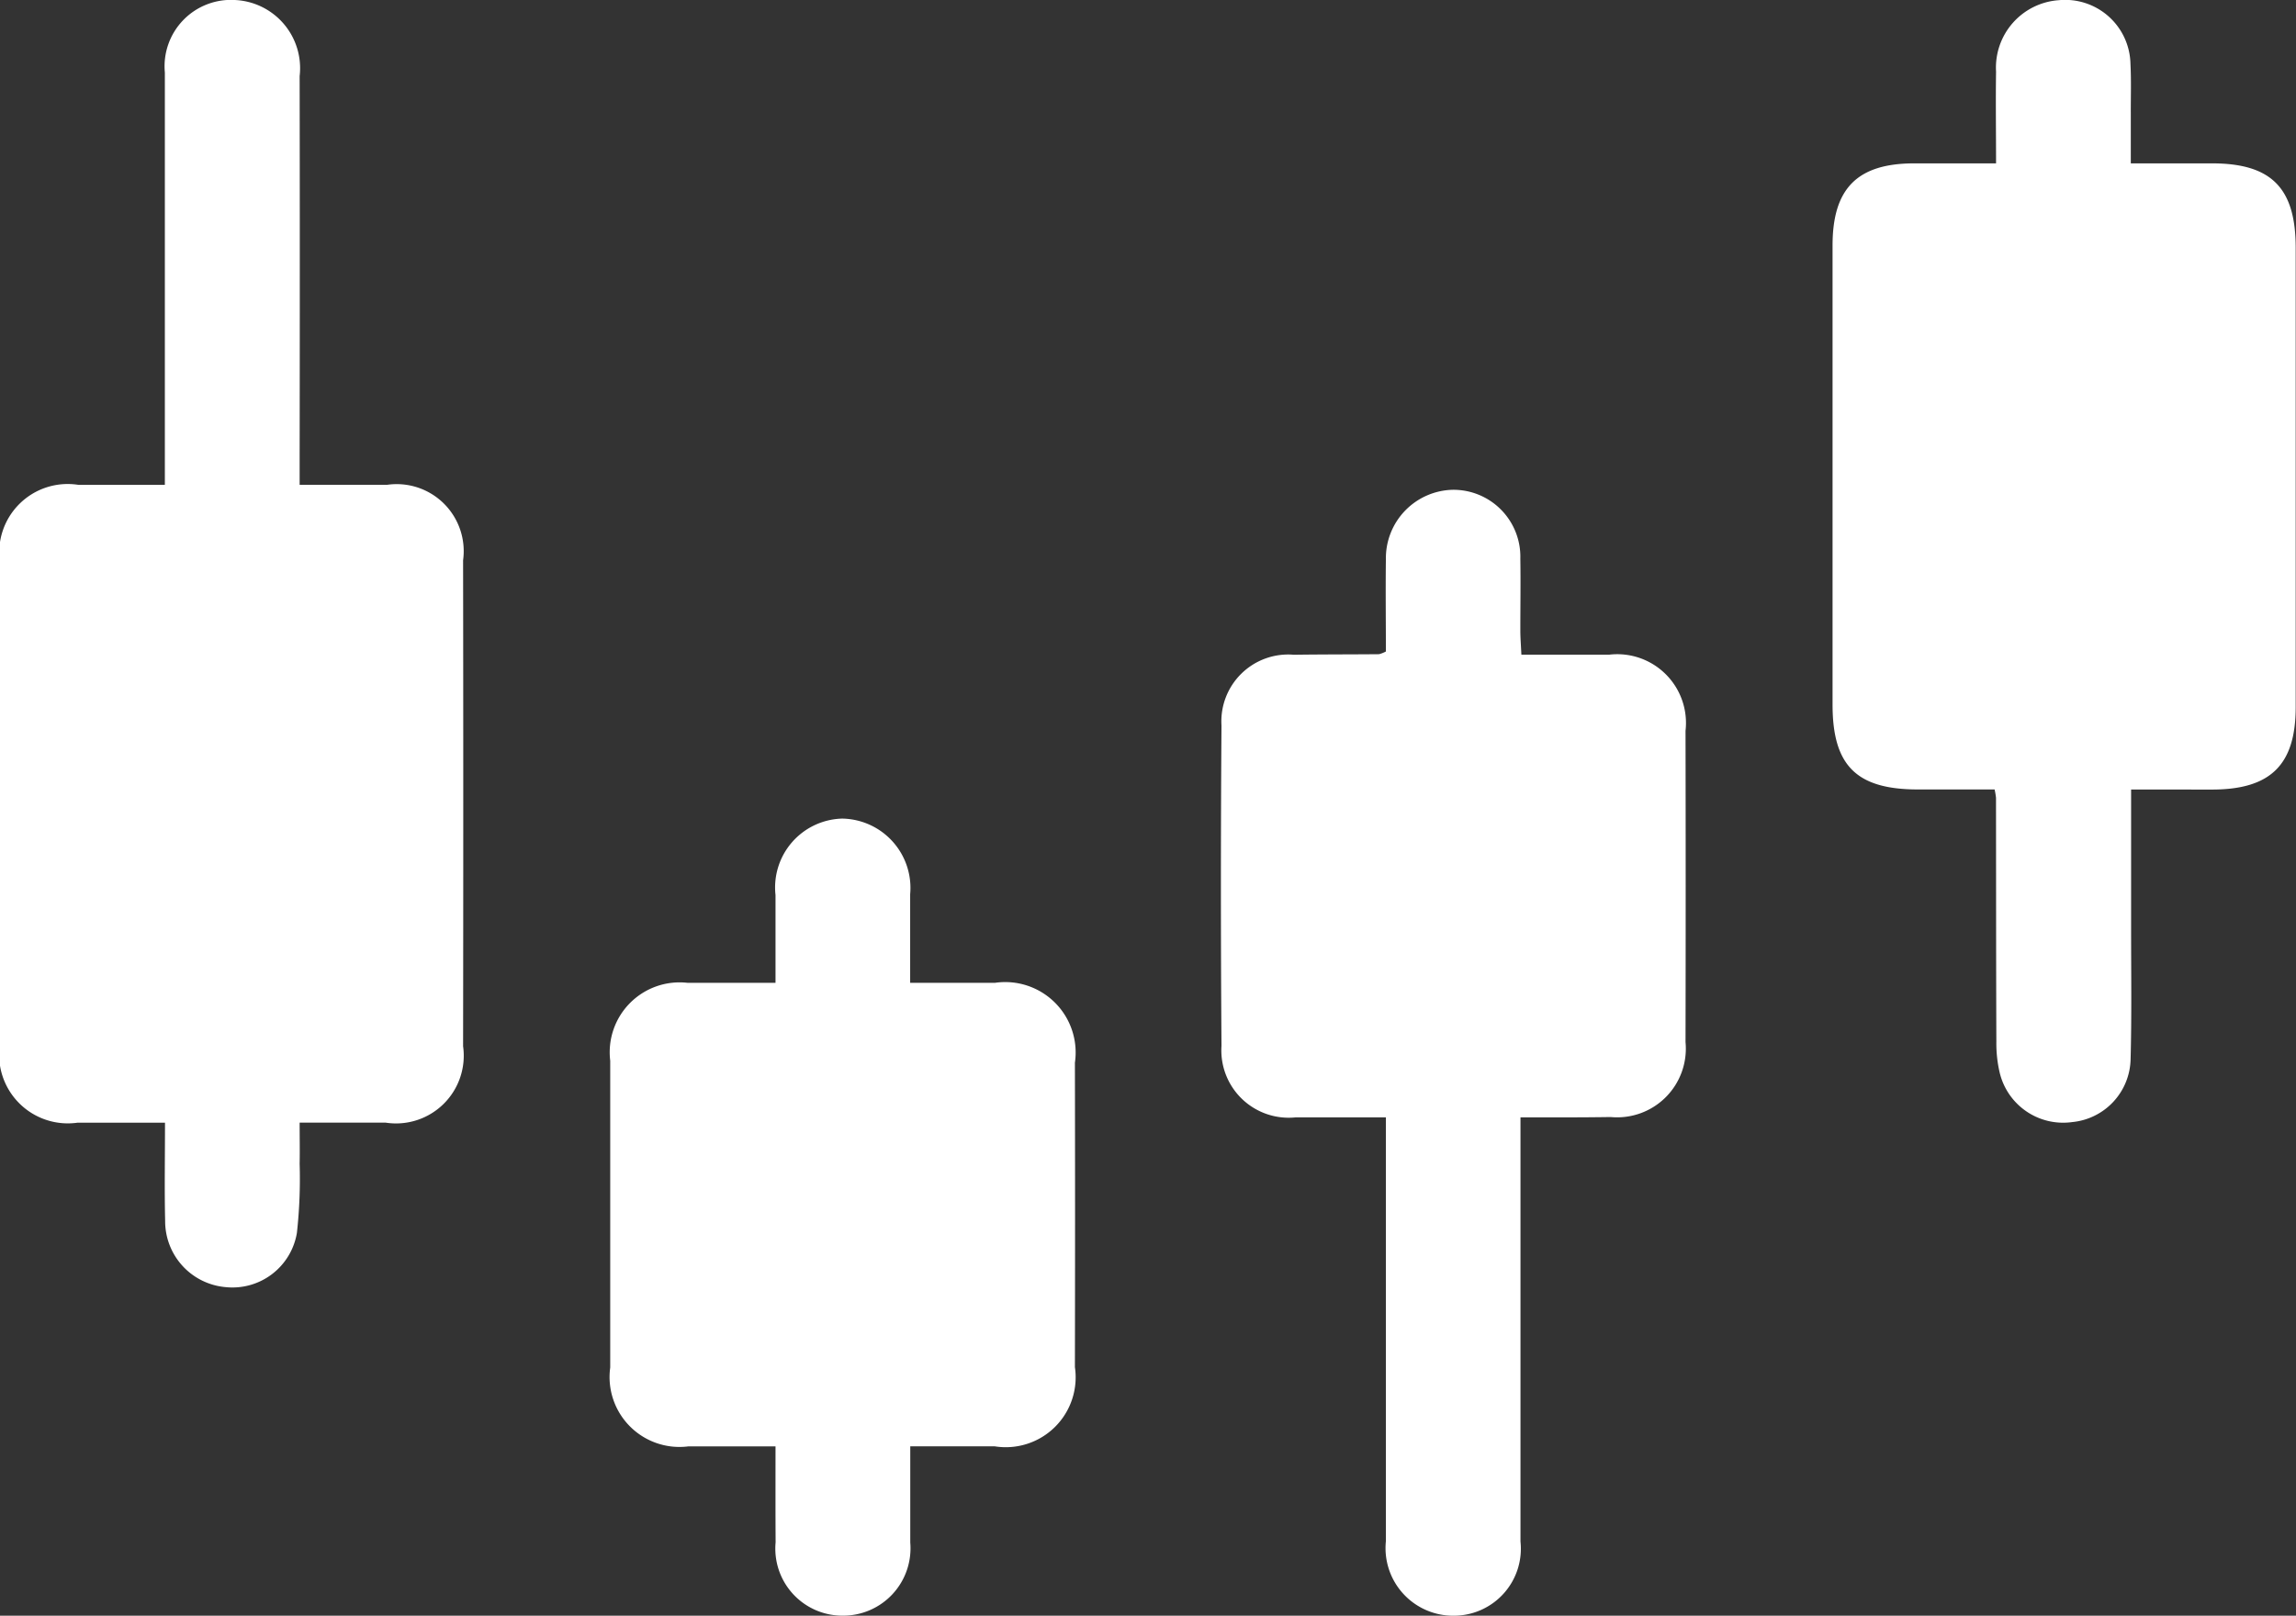 <svg id="Group_12493" data-name="Group 12493" xmlns="http://www.w3.org/2000/svg" width="45.99" height="32.371" viewBox="0 0 45.99 32.371"><rect x="0" y="0" width="45.99" height="32.371" fill="#333333" stroke="none"/><path id="Path_7361" data-name="Path 7361" d="M-276.022,1123.571c-.622,0-1.186,0-1.75,0a1.376,1.376,0,0,1-1.556-1.575q0-4.824,0-9.647a1.372,1.372,0,0,1,1.571-1.557h1.732v-.544q0-3.859,0-7.718a1.33,1.33,0,0,1,1.4-1.452,1.367,1.367,0,0,1,1.3,1.524q.006,3.792,0,7.583v.606c.6,0,1.177,0,1.754,0a1.343,1.343,0,0,1,1.52,1.512q.007,4.869,0,9.737a1.357,1.357,0,0,1-1.554,1.53c-.551,0-1.1,0-1.72,0,0,.3.005.563,0,.825a9.875,9.875,0,0,1-.055,1.385,1.309,1.309,0,0,1-1.426,1.086,1.326,1.326,0,0,1-1.213-1.324C-276.034,1124.906-276.022,1124.267-276.022,1123.571Z" transform="translate(279.327 -1101.078)" fill="#fff"/><path id="Path_7362" data-name="Path 7362" d="M-69.231,1116.9c0,.98,0,1.89,0,2.8,0,.868.013,1.735-.01,2.6a1.293,1.293,0,0,1-1.169,1.263,1.307,1.307,0,0,1-1.453-.989,2.573,2.573,0,0,1-.067-.62c-.006-1.63-.005-3.26-.007-4.89a1.6,1.6,0,0,0-.028-.165H-73.5c-1.231,0-1.711-.476-1.711-1.7q0-4.6,0-9.2c0-1.145.5-1.642,1.632-1.644h1.643c0-.627-.009-1.233,0-1.839a1.353,1.353,0,0,1,1.255-1.43,1.308,1.308,0,0,1,1.437,1.271c.017.328.006.658.007.987,0,.312,0,.624,0,1.011h1.625c1.191,0,1.678.492,1.678,1.693q0,4.6,0,9.2c0,1.155-.5,1.652-1.674,1.653Z" transform="translate(111.918 -1101.082)" fill="#fff"/><path id="Path_7363" data-name="Path 7363" d="M-137.359,1168.211v.554q0,3.973,0,7.945a1.342,1.342,0,0,1-1.324,1.485,1.354,1.354,0,0,1-1.372-1.493q0-3.972,0-7.945v-.546c-.624,0-1.217,0-1.81,0a1.349,1.349,0,0,1-1.483-1.432q-.023-3.209,0-6.419a1.339,1.339,0,0,1,1.45-1.418c.569-.008,1.137-.006,1.706-.011a.634.634,0,0,0,.137-.054c0-.6-.008-1.224,0-1.846a1.371,1.371,0,0,1,1.344-1.394,1.341,1.341,0,0,1,1.349,1.379c.008.479,0,.958,0,1.436,0,.146.012.292.021.488.605,0,1.185,0,1.764,0a1.377,1.377,0,0,1,1.524,1.525q.006,3.12,0,6.239a1.376,1.376,0,0,1-1.5,1.5C-136.134,1168.213-136.716,1168.211-137.359,1168.211Z" transform="translate(167.815 -1145.824)" fill="#fff"/><path id="Path_7364" data-name="Path 7364" d="M-208.056,1204.839c-.611,0-1.176,0-1.742,0a1.4,1.4,0,0,1-1.569-1.579q0-3.074,0-6.148a1.4,1.4,0,0,1,1.547-1.56c.567,0,1.134,0,1.764,0,0-.6,0-1.181,0-1.758a1.38,1.38,0,0,1,1.335-1.532,1.389,1.389,0,0,1,1.362,1.515c0,.568,0,1.135,0,1.775h1.7a1.411,1.411,0,0,1,1.6,1.6q.006,3.052,0,6.1a1.4,1.4,0,0,1-1.609,1.586c-.551,0-1.1,0-1.689,0,0,.677,0,1.3,0,1.929a1.349,1.349,0,0,1-1.356,1.464,1.343,1.343,0,0,1-1.341-1.469C-208.058,1206.151-208.056,1205.538-208.056,1204.839Z" transform="translate(223.59 -1175.861)" fill="#fff"/></svg>